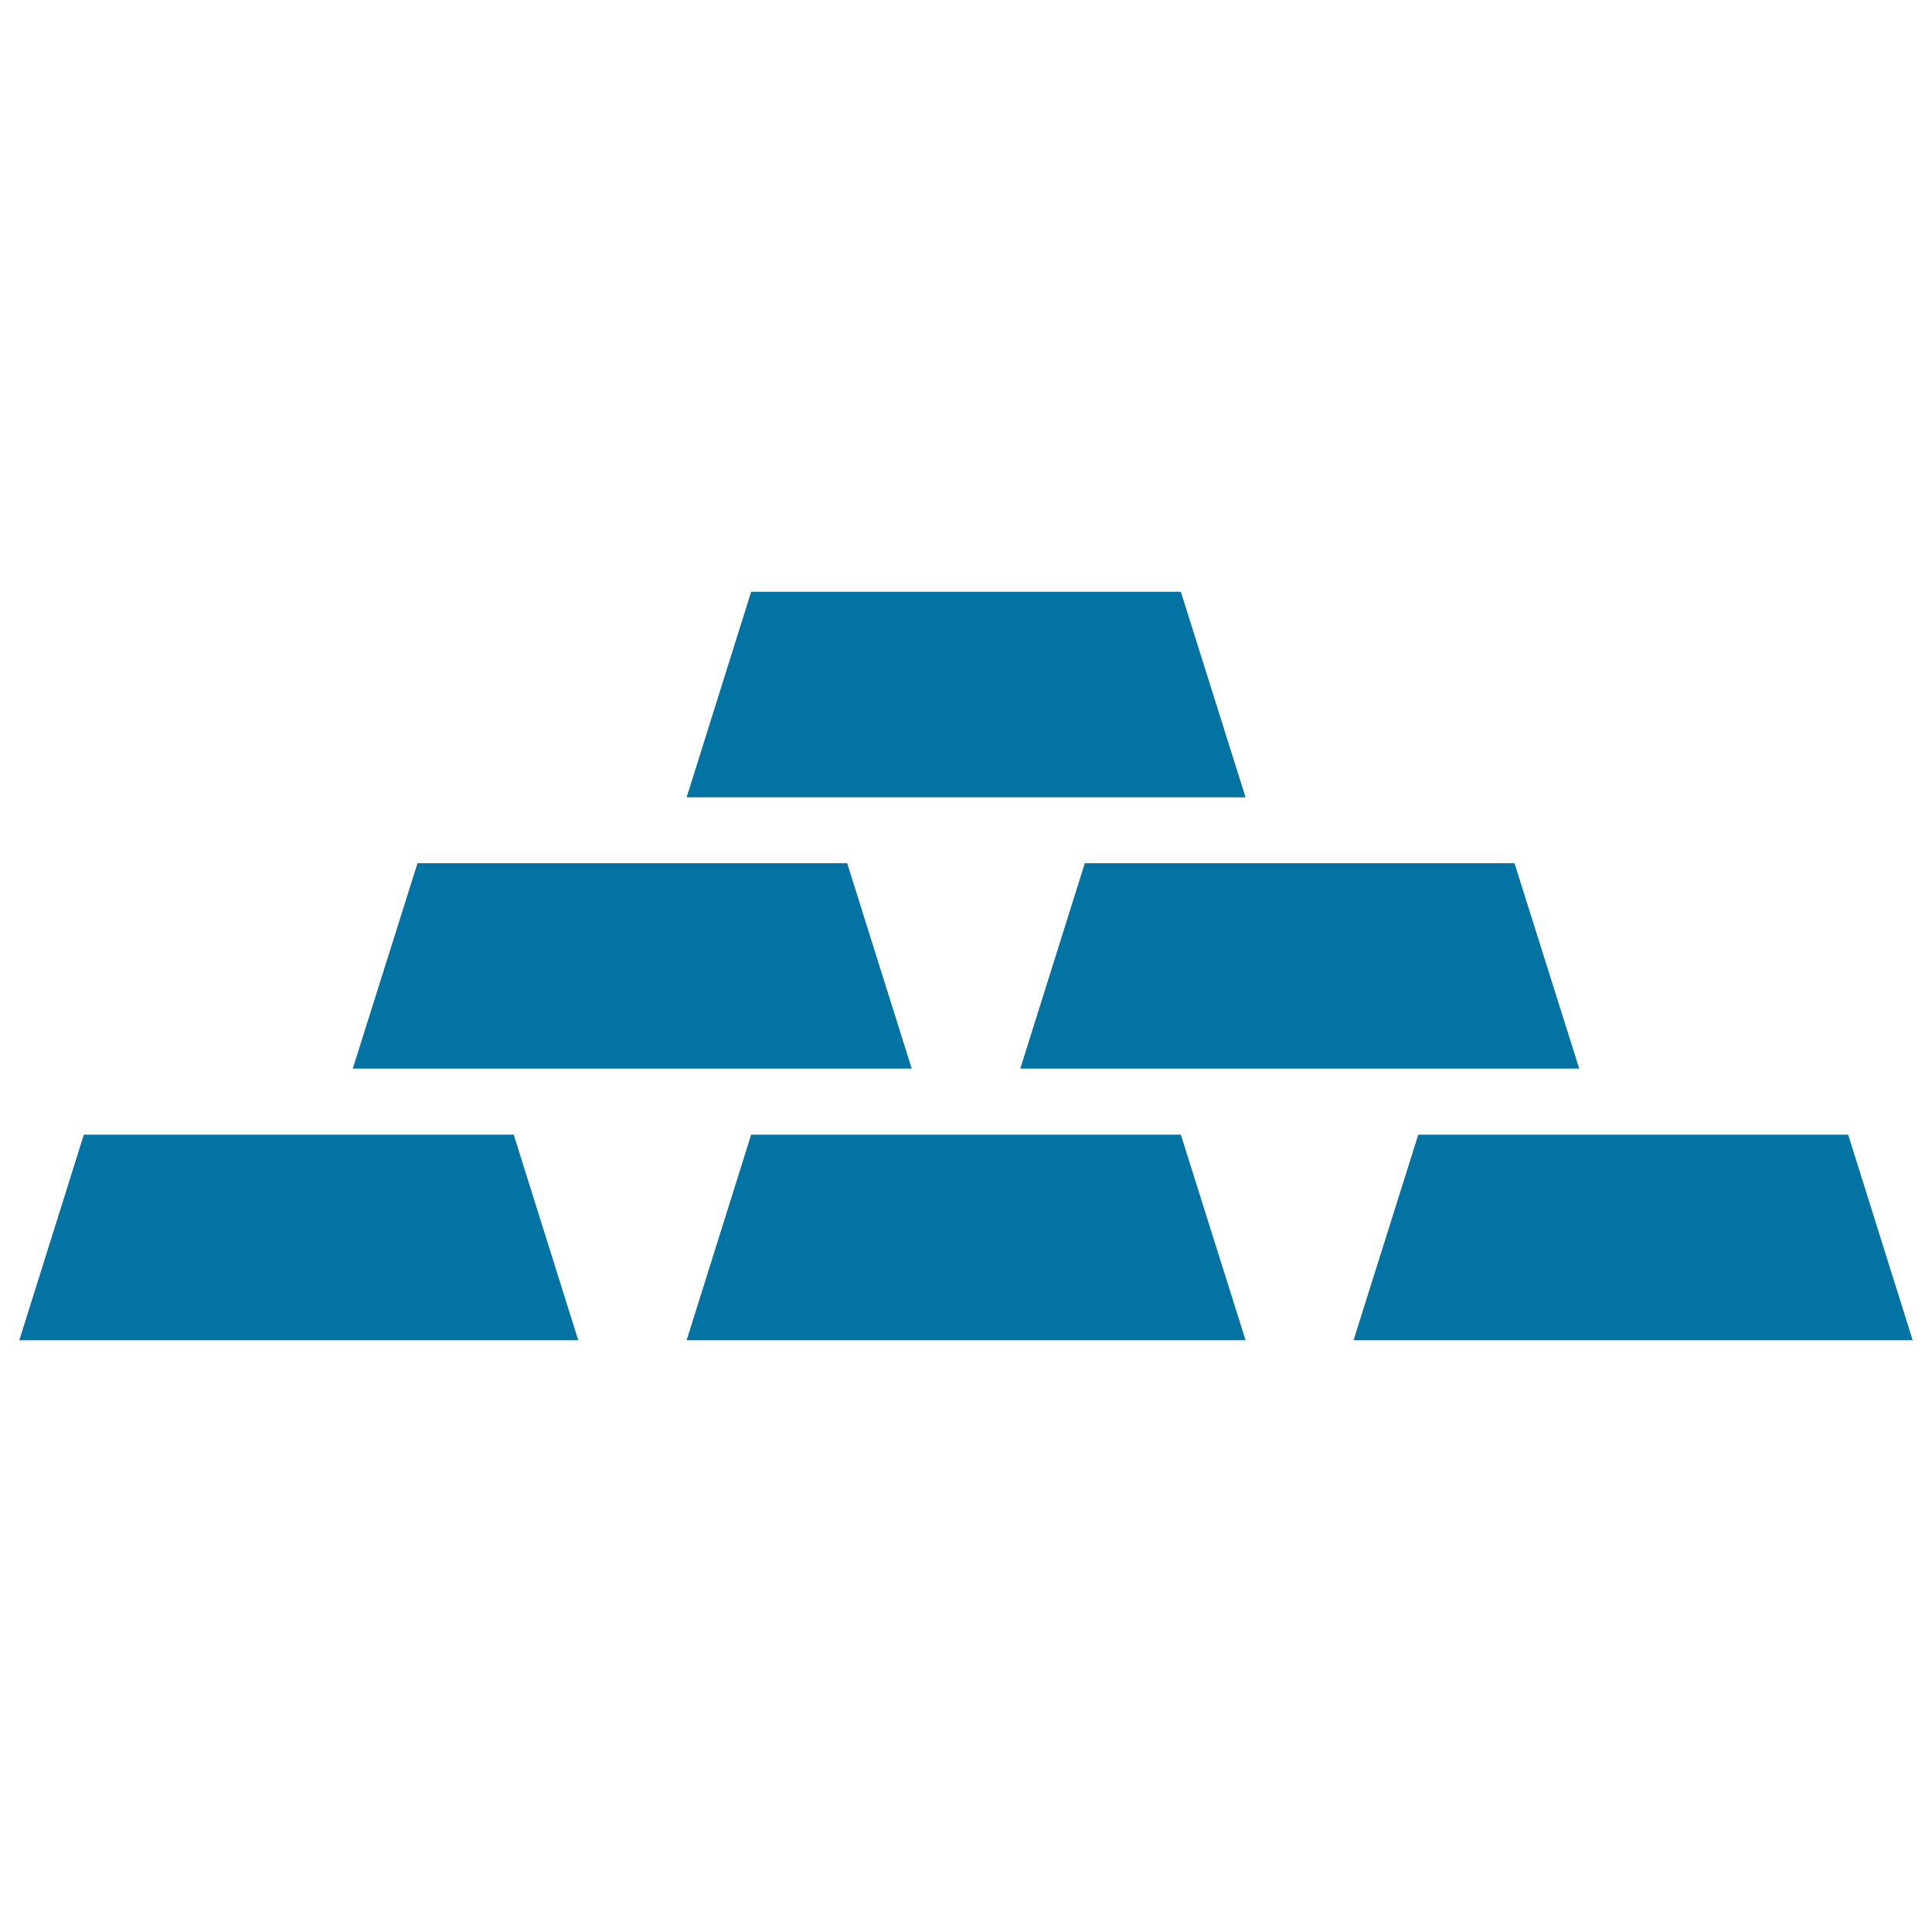 <svg xmlns="http://www.w3.org/2000/svg" viewBox="0 0 1000 1000" style="fill:#0273a2">
<title>Gold Bars Stack SVG icon</title>
<g><path d="M216.1,446.8h222.4l33.4,106.3H182.6L216.1,446.8z M783.9,446.8H561.5l-33.4,106.3h289.3L783.9,446.8z M611.2,306.3H388.8l-33.4,106.4h289.3L611.2,306.3z M611.2,587.3H388.8l-33.4,106.4h289.3L611.2,587.3z M734.1,587.3l-33.5,106.4H990l-33.4-106.4H734.1z M265.9,587.3H43.4L10,693.7h289.3L265.9,587.3z"/></g>
</svg>